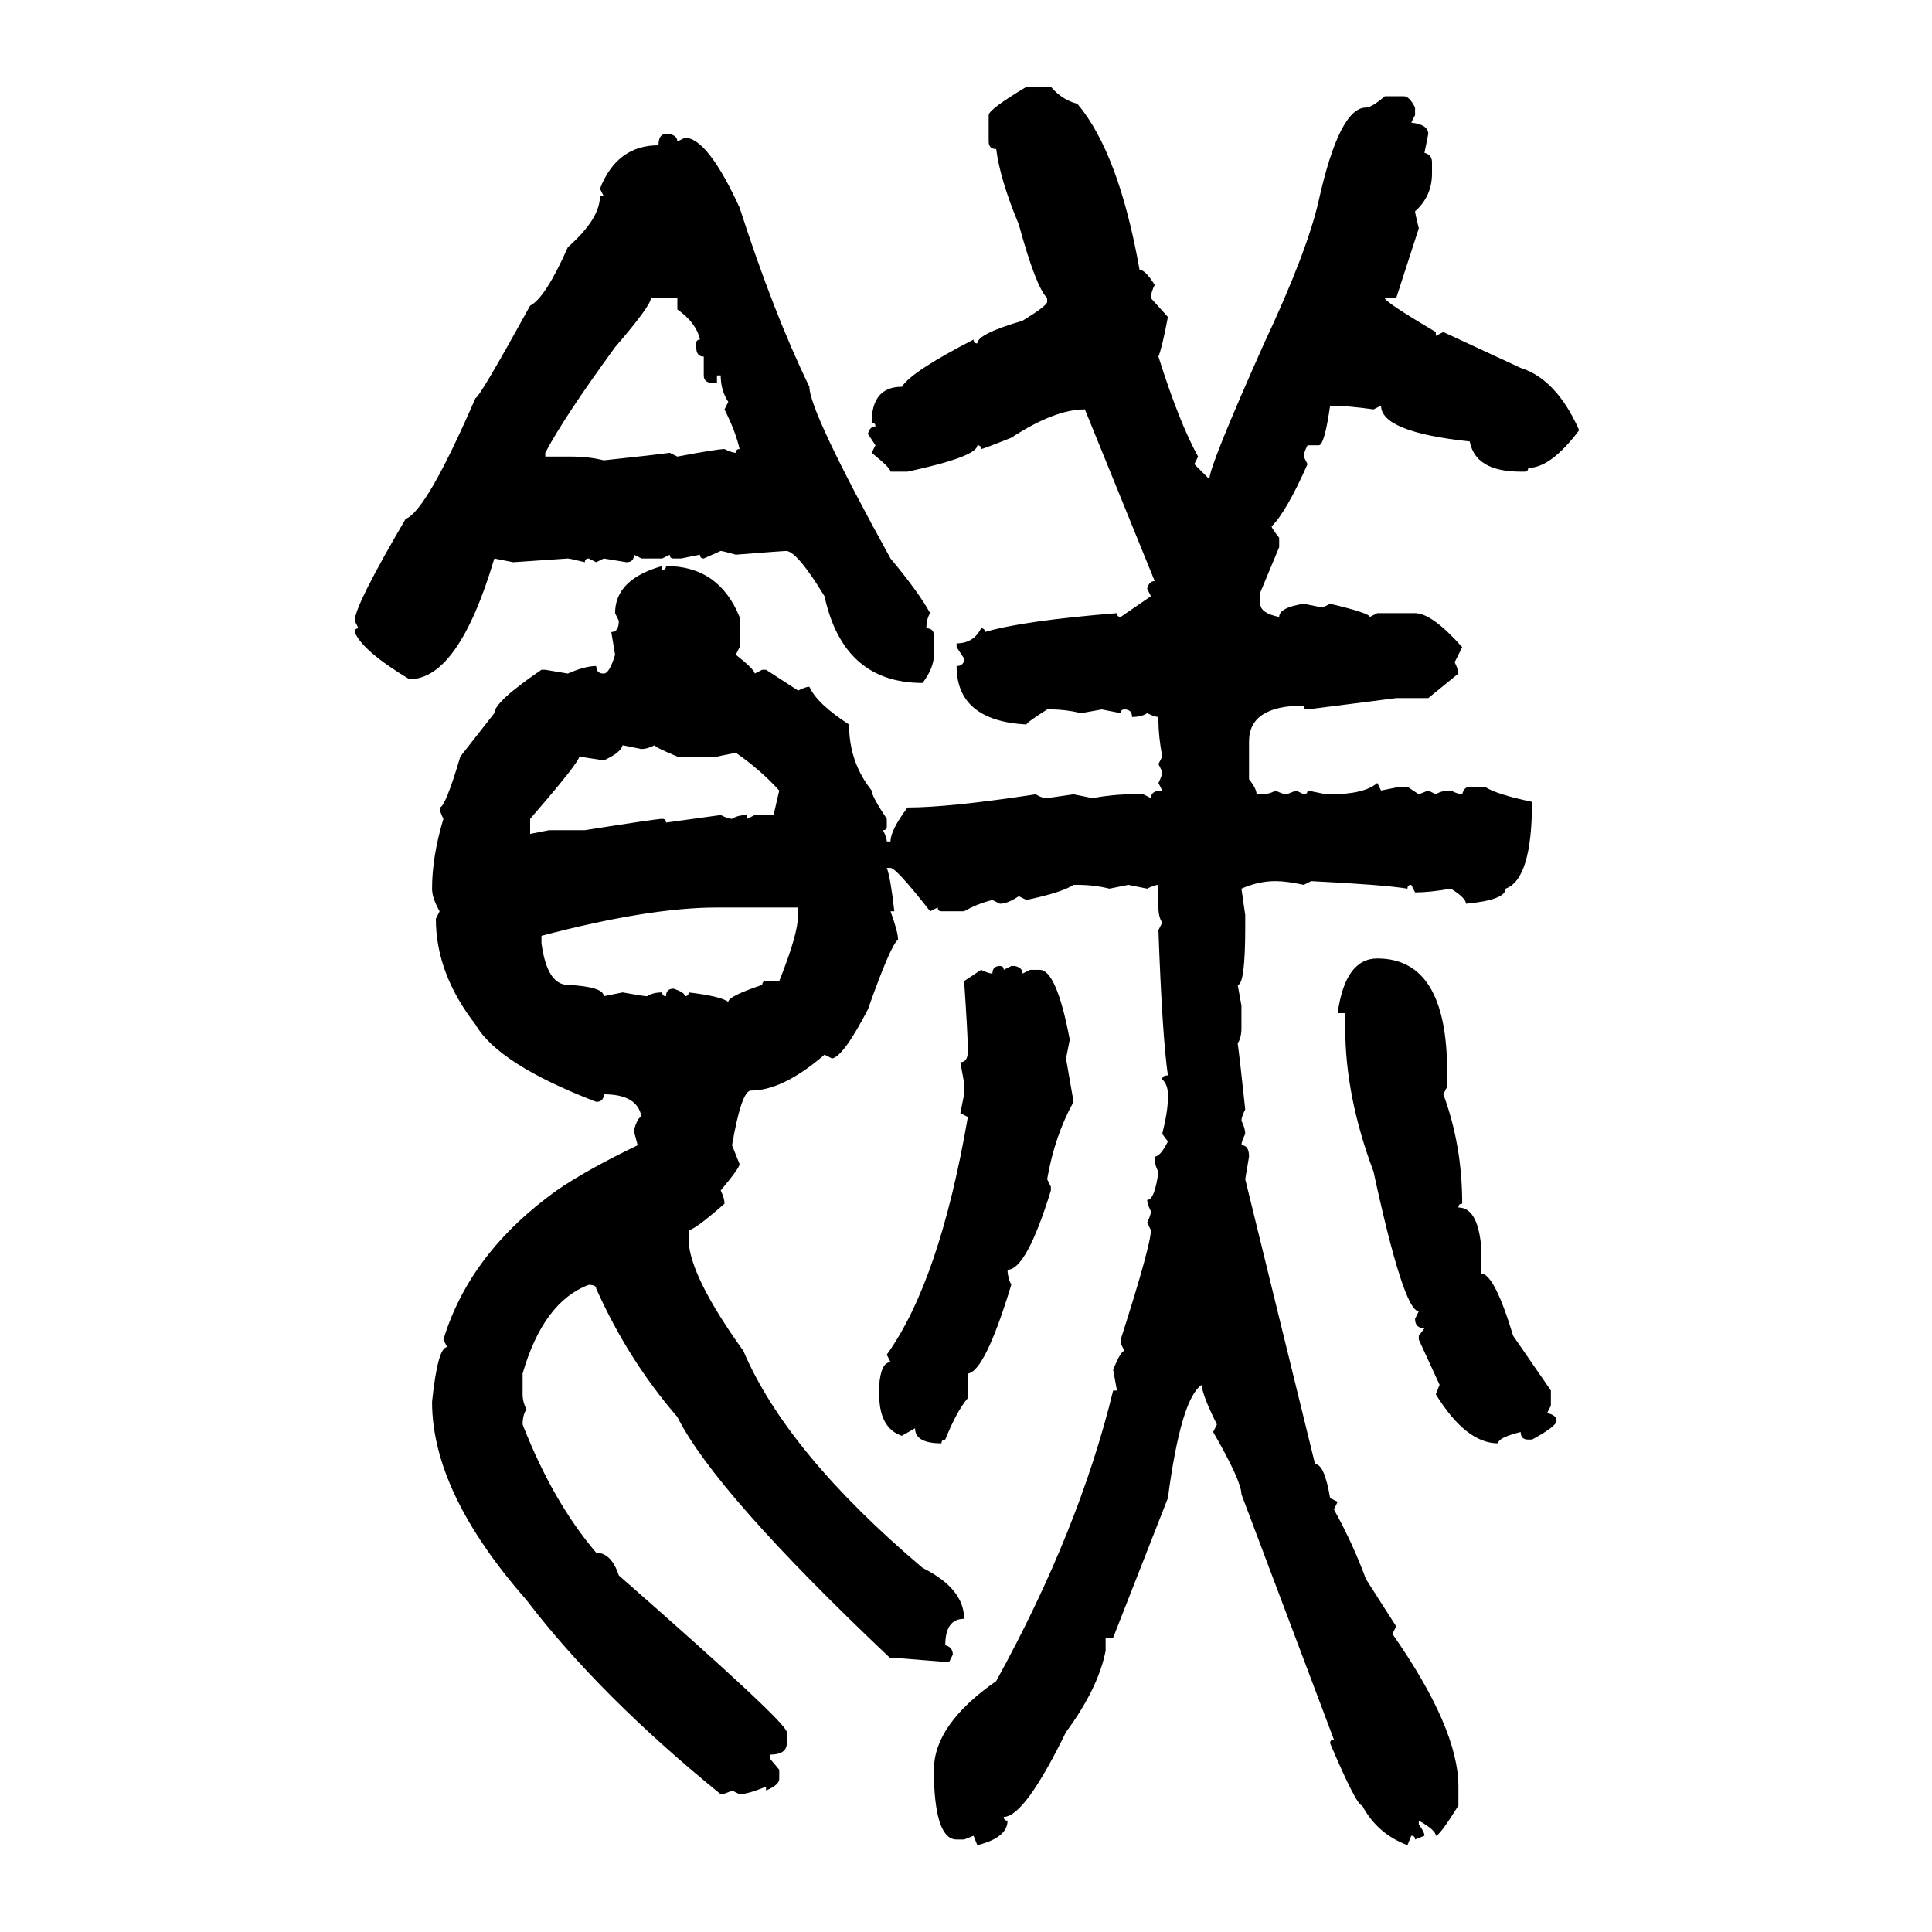 <svg xmlns="http://www.w3.org/2000/svg" xmlns:xlink="http://www.w3.org/1999/xlink" width="300" height="300"><path d="M159.38 13.48L159.38 13.48L163.18 13.48Q164.94 15.53 167.29 16.11L167.29 16.11Q173.73 23.73 176.95 41.89L176.95 41.89Q177.83 41.89 179.30 44.24L179.30 44.24Q178.71 45.41 178.71 46.29L178.71 46.29L181.35 49.22Q180.47 53.91 179.88 55.37L179.88 55.37Q183.11 65.63 186.04 70.90L186.04 70.90L185.45 72.07L187.79 74.41Q187.79 72.36 196.29 53.32L196.29 53.32Q203.03 38.96 204.79 31.05L204.79 31.05Q208.01 16.70 212.11 16.70L212.11 16.70Q212.99 16.70 215.04 14.94L215.04 14.94L217.97 14.94Q218.85 14.94 219.73 16.70L219.73 16.70L219.73 17.87L219.14 19.04Q221.78 19.34 221.78 20.80L221.78 20.80L221.19 23.73Q222.36 24.02 222.36 25.20L222.36 25.20L222.36 26.95Q222.36 30.47 219.73 32.81L219.73 32.81Q219.73 33.11 220.31 35.45L220.31 35.45L216.80 46.29L215.04 46.29Q215.04 46.88 222.95 51.56L222.95 51.56L222.95 52.15L224.12 51.56L236.13 57.13Q241.70 58.89 245.21 66.80L245.21 66.80Q240.82 72.66 237.30 72.66L237.30 72.66Q237.30 73.24 236.72 73.24L236.72 73.24L236.13 73.24Q229.10 73.24 228.22 68.55L228.22 68.55Q214.45 67.09 214.45 62.99L214.45 62.99L213.28 63.57Q209.18 62.99 206.54 62.99L206.54 62.99Q205.66 69.14 204.79 69.14L204.79 69.14L203.03 69.14Q202.44 70.31 202.44 70.90L202.44 70.90L203.03 72.07Q199.80 79.39 197.46 81.74L197.46 81.74Q197.46 82.03 198.63 83.50L198.63 83.50L198.63 84.96L195.70 91.99L195.70 93.75Q195.70 95.21 198.63 95.80L198.63 95.80Q198.63 94.34 202.44 93.75L202.44 93.75L205.37 94.34L206.54 93.75Q212.70 95.21 212.70 95.80L212.70 95.80L213.87 95.21L219.73 95.21Q222.36 95.21 227.05 100.49L227.05 100.49L225.88 102.83Q226.46 104.00 226.46 104.59L226.46 104.59L221.78 108.40L216.80 108.40L203.03 110.16Q202.44 110.16 202.44 109.57L202.44 109.57Q193.95 109.57 193.95 115.14L193.95 115.14L193.95 121.00Q195.12 122.46 195.12 123.34L195.12 123.34L195.70 123.34Q197.17 123.34 198.05 122.75L198.05 122.75Q199.22 123.34 199.80 123.34L199.80 123.34L201.27 122.75L202.44 123.34Q203.03 123.34 203.03 122.75L203.03 122.75L205.96 123.34L206.54 123.34Q211.82 123.34 213.87 121.58L213.87 121.58L214.45 122.75L217.38 122.17L218.55 122.17L220.31 123.34L221.78 122.75L222.95 123.34Q223.83 122.75 225.29 122.75L225.29 122.75Q226.46 123.34 227.05 123.34L227.05 123.34Q227.34 122.17 228.22 122.17L228.22 122.17L230.57 122.17Q232.32 123.34 237.89 124.51L237.89 124.51Q237.89 136.52 233.79 137.99L233.79 137.99Q233.79 139.75 227.64 140.33L227.64 140.33Q227.64 139.45 225.29 137.99L225.29 137.99Q222.07 138.57 219.73 138.57L219.73 138.57L219.14 137.40Q218.55 137.40 218.55 137.99L218.55 137.99Q215.04 137.40 203.61 136.82L203.61 136.82L202.44 137.40Q199.80 136.82 198.05 136.82L198.05 136.82Q195.41 136.82 192.77 137.99L192.77 137.99L193.36 142.09L193.36 143.85Q193.36 152.93 192.19 152.93L192.19 152.93L192.77 156.15L192.77 159.67Q192.77 161.13 192.19 162.01L192.19 162.01Q192.48 164.06 193.36 172.27L193.36 172.27Q192.77 173.44 192.77 174.02L192.77 174.02Q193.36 175.20 193.36 176.07L193.36 176.07Q192.77 177.25 192.77 177.83L192.77 177.83Q193.95 177.83 193.95 179.59L193.95 179.59L193.36 183.11L204.20 227.34Q205.66 227.34 206.54 232.62L206.54 232.62L207.71 233.20L207.13 234.38Q210.06 239.65 212.11 245.21L212.11 245.21L216.80 252.54L216.21 253.71Q226.46 268.36 226.46 277.44L226.46 277.44L226.46 280.37Q223.54 285.06 222.95 285.06L222.95 285.06Q222.95 284.18 220.31 282.71L220.31 282.71L220.31 283.30Q221.19 284.47 221.19 285.06L221.19 285.06L219.73 285.64Q219.73 285.06 219.14 285.06L219.14 285.06L218.55 286.52Q213.87 284.77 211.52 280.37L211.52 280.37Q210.64 280.37 206.54 270.70L206.54 270.70Q206.54 270.12 207.13 270.12L207.13 270.12L192.77 232.03Q192.77 229.98 188.38 222.36L188.38 222.36L188.96 221.19Q186.62 216.50 186.62 215.04L186.62 215.04Q183.40 217.09 181.35 232.62L181.35 232.62L172.85 254.30L171.68 254.30L171.68 256.35Q170.51 262.21 165.53 268.95L165.53 268.95Q159.08 282.13 155.86 282.13L155.86 282.13Q155.86 282.71 156.45 282.71L156.45 282.71Q156.45 285.35 151.76 286.52L151.76 286.52L151.17 285.06L149.71 285.64L148.54 285.64Q145.31 285.64 145.02 276.27L145.02 276.27L145.02 274.80Q145.02 267.77 154.69 261.04L154.69 261.04Q167.58 237.60 172.85 215.92L172.85 215.92L173.44 215.92L172.85 212.70Q174.02 209.77 174.61 209.77L174.61 209.77L174.02 208.59L174.02 208.01Q178.71 193.36 178.71 191.02L178.71 191.02L178.13 189.84Q178.71 188.67 178.71 188.09L178.71 188.09Q178.13 186.91 178.13 186.33L178.13 186.33Q179.30 186.33 179.88 181.93L179.88 181.93Q179.30 181.05 179.30 179.59L179.30 179.59Q180.18 179.59 181.35 177.25L181.35 177.25L180.47 176.07Q181.35 172.56 181.35 170.51L181.35 170.51L181.35 169.92Q181.35 168.46 180.47 167.58L180.47 167.58Q180.47 166.99 181.35 166.99L181.35 166.99Q180.47 160.84 179.88 144.43L179.88 144.43L180.47 143.26Q179.88 142.38 179.88 140.92L179.88 140.92L179.88 137.40Q179.30 137.40 178.13 137.99L178.13 137.99L175.20 137.40L172.27 137.99Q169.92 137.40 167.29 137.40L167.29 137.40L166.70 137.40Q164.94 138.57 159.38 139.75L159.38 139.75L158.20 139.16Q156.45 140.33 155.27 140.33L155.27 140.33L154.10 139.75Q151.76 140.33 149.71 141.50L149.71 141.50L146.19 141.50Q145.61 141.50 145.61 140.92L145.61 140.92L144.43 141.50Q139.16 134.77 138.28 134.77L138.28 134.77L137.70 134.77Q138.28 136.23 138.87 141.50L138.87 141.50L138.28 141.50Q139.45 144.73 139.45 145.90L139.45 145.90Q138.28 146.78 134.77 156.74L134.77 156.74Q130.96 164.06 129.20 164.36L129.20 164.36L128.03 163.77Q121.58 169.34 116.60 169.34L116.60 169.34Q115.14 169.34 113.67 177.83L113.67 177.83L114.84 180.76Q114.84 181.35 111.91 184.86L111.91 184.86Q112.50 186.04 112.50 186.91L112.50 186.91Q107.81 191.02 106.93 191.02L106.93 191.02L106.93 192.77Q107.23 198.34 115.43 209.77L115.43 209.77Q122.17 225.59 143.26 243.46L143.26 243.46Q149.71 246.68 149.71 251.37L149.71 251.37Q146.78 251.37 146.78 255.47L146.78 255.47Q147.95 255.76 147.95 256.93L147.95 256.93L147.36 258.11L140.04 257.52L138.28 257.52Q111.04 231.74 105.18 220.02L105.18 220.02Q97.56 211.23 92.58 200.10L92.58 200.10Q92.58 199.51 91.41 199.51L91.41 199.51Q84.38 202.15 81.15 213.28L81.15 213.28L81.15 216.50Q81.15 217.68 81.74 218.85L81.74 218.85Q81.15 219.73 81.15 221.19L81.15 221.19Q85.84 233.20 92.58 241.11L92.58 241.11Q94.92 241.11 96.09 244.63L96.09 244.63Q122.17 267.48 122.17 268.95L122.17 268.95L122.17 270.70Q122.17 272.46 119.53 272.46L119.53 272.46L119.53 273.05L121.00 274.80L121.00 276.27Q121.00 277.15 118.95 278.03L118.95 278.03L118.95 277.44Q116.02 278.61 114.84 278.61L114.84 278.61L113.67 278.03Q112.50 278.61 111.91 278.61L111.91 278.61Q93.16 263.38 81.74 248.44L81.74 248.44Q67.09 231.74 67.09 217.68L67.09 217.68Q67.97 209.18 69.43 209.18L69.43 209.18L68.85 208.01Q72.95 194.53 86.43 184.86L86.43 184.86Q91.11 181.64 99.02 177.83L99.02 177.83Q98.44 175.78 98.44 175.49L98.44 175.49Q99.02 173.44 99.61 173.44L99.61 173.44Q99.02 169.92 93.75 169.92L93.75 169.92Q93.75 171.09 92.58 171.09L92.58 171.09Q77.34 165.23 73.83 159.08L73.83 159.08Q67.68 151.17 67.68 142.68L67.68 142.68L68.26 141.50Q67.09 139.45 67.09 137.99L67.09 137.99Q67.09 133.01 68.85 127.15L68.85 127.15Q68.26 125.98 68.26 125.39L68.26 125.39Q69.14 125.39 71.48 117.48L71.48 117.48L76.76 110.74Q76.76 108.98 84.08 104.00L84.08 104.00L84.67 104.00L88.18 104.59Q90.82 103.42 92.58 103.42L92.58 103.42Q92.58 104.59 93.75 104.59L93.75 104.59Q94.63 104.59 95.51 101.66L95.51 101.66L94.92 98.14Q96.09 98.14 96.09 96.39L96.09 96.39L95.51 95.21Q95.51 89.94 102.83 87.89L102.83 87.89L102.83 88.48Q103.42 88.48 103.42 87.89L103.42 87.89Q111.62 87.89 114.84 95.80L114.84 95.80L114.84 100.49L114.26 101.66Q117.19 104.00 117.19 104.59L117.19 104.59L118.36 104.00L118.95 104.00L123.93 107.23Q125.10 106.64 125.68 106.64L125.68 106.64Q126.86 109.28 131.84 112.50L131.84 112.50Q131.84 118.36 135.35 122.75L135.35 122.75Q135.35 123.63 137.70 127.15L137.70 127.15L137.70 128.32Q137.70 128.91 137.11 128.91L137.11 128.91Q137.70 130.08 137.70 130.66L137.70 130.66L138.28 130.66Q138.28 128.91 140.92 125.39L140.92 125.39Q147.36 125.39 160.84 123.34L160.84 123.34Q161.72 123.93 162.60 123.93L162.60 123.93L166.70 123.34L169.63 123.93Q172.85 123.34 175.78 123.34L175.78 123.34L177.54 123.34L178.71 123.93Q178.71 122.75 180.47 122.75L180.47 122.75L179.88 121.58Q180.47 120.41 180.47 119.82L180.47 119.82L179.88 118.65L180.47 117.48Q179.88 114.26 179.88 111.91L179.88 111.91L179.88 111.33Q179.30 111.33 178.13 110.74L178.13 110.74Q177.25 111.33 175.78 111.33L175.78 111.33Q175.78 110.16 174.61 110.16L174.61 110.16Q174.02 110.16 174.02 110.74L174.02 110.74L171.09 110.16L167.87 110.74Q165.53 110.16 163.18 110.16L163.18 110.16L162.60 110.16Q159.38 112.21 159.38 112.50L159.38 112.50Q148.54 111.91 148.54 103.42L148.54 103.42Q149.71 103.42 149.71 102.25L149.71 102.25L148.54 100.49L148.54 99.90Q151.17 99.90 152.34 97.56L152.34 97.56Q152.93 97.56 152.93 98.14L152.93 98.14Q158.79 96.39 173.44 95.21L173.44 95.21Q173.44 95.80 174.02 95.80L174.02 95.80L178.71 92.58L178.13 91.41Q178.42 90.23 179.30 90.23L179.30 90.23L168.46 63.57Q163.77 63.57 157.03 67.97L157.03 67.97Q152.64 69.73 152.34 69.73L152.34 69.73Q152.34 69.14 151.76 69.14L151.76 69.14Q151.76 70.90 140.92 73.24L140.92 73.24L138.28 73.24Q138.28 72.66 135.35 70.31L135.35 70.31L135.94 69.14L134.77 67.38Q135.06 66.21 135.94 66.21L135.94 66.21Q135.94 65.63 135.35 65.63L135.35 65.63Q135.35 60.06 140.04 60.06L140.04 60.06Q141.50 57.71 151.17 52.73L151.17 52.73Q151.17 53.32 151.76 53.32L151.76 53.32Q151.76 51.86 158.79 49.80L158.79 49.80Q162.60 47.46 162.60 46.88L162.60 46.88L162.60 46.29Q160.84 44.53 158.20 34.86L158.20 34.86Q155.27 27.83 154.69 23.14L154.69 23.14Q153.52 23.14 153.52 21.97L153.52 21.97L153.52 17.87Q153.52 16.99 159.38 13.48ZM103.42 20.80L103.42 20.80L104.00 20.80Q105.18 21.09 105.18 21.97L105.18 21.97L106.35 21.39Q109.86 21.39 114.84 32.23L114.84 32.23Q120.12 48.63 125.68 60.06L125.68 60.06Q125.68 63.87 138.28 86.72L138.28 86.72Q142.68 91.99 144.43 95.21L144.43 95.21Q143.85 96.09 143.85 97.56L143.85 97.56Q145.02 97.56 145.02 98.73L145.02 98.73L145.02 101.66Q145.02 103.71 143.26 106.05L143.26 106.05Q130.96 106.05 128.03 92.58L128.03 92.58Q123.93 85.84 122.17 85.55L122.17 85.55Q121.58 85.55 114.26 86.13L114.26 86.13Q112.21 85.55 111.91 85.55L111.91 85.55L109.28 86.72Q108.69 86.72 108.69 86.13L108.69 86.13L105.76 86.72L104.59 86.72Q104.00 86.72 104.00 86.13L104.00 86.13L102.83 86.72L99.61 86.72L98.44 86.13Q98.44 87.30 97.27 87.30L97.27 87.30L93.75 86.72L92.58 87.30L91.41 86.72Q90.82 86.72 90.82 87.30L90.82 87.30Q88.48 86.72 88.18 86.72L88.18 86.72L79.69 87.30L76.76 86.72Q71.19 105.47 63.57 105.47L63.57 105.47Q56.25 101.07 55.08 98.14L55.08 98.14Q55.08 97.56 55.66 97.56L55.66 97.56L55.08 96.39Q55.08 94.04 62.99 80.57L62.99 80.57Q66.21 79.39 73.83 61.82L73.83 61.82Q74.41 61.82 82.32 47.46L82.32 47.46Q84.67 46.29 88.18 38.38L88.18 38.38Q93.16 33.98 93.16 30.47L93.16 30.47L93.75 30.47L93.16 29.30Q95.80 22.56 102.25 22.56L102.25 22.56Q102.25 20.80 103.42 20.80ZM105.18 46.29L101.07 46.29Q101.07 47.46 95.51 53.91L95.51 53.91Q87.60 64.75 84.67 70.31L84.67 70.31L84.67 70.90L88.77 70.90Q91.41 70.90 93.75 71.48L93.75 71.48Q101.95 70.61 104.00 70.31L104.00 70.31L105.18 70.90Q111.33 69.73 112.50 69.73L112.50 69.73Q113.67 70.31 114.26 70.31L114.26 70.31Q114.26 69.73 114.84 69.73L114.84 69.73Q114.26 67.09 112.50 63.57L112.50 63.57L113.09 62.40Q111.91 60.64 111.91 58.30L111.91 58.30L111.33 58.30L111.33 59.47L110.74 59.47Q109.28 59.47 109.28 58.30L109.28 58.30L109.28 55.37Q108.11 55.37 108.11 53.91L108.11 53.91L108.11 53.32Q108.11 52.73 108.69 52.73L108.69 52.73Q108.11 50.10 105.18 48.05L105.18 48.05L105.18 46.29ZM99.61 116.31L96.68 115.72Q96.39 116.89 93.75 118.07L93.75 118.07L89.94 117.48Q89.94 118.36 82.32 127.15L82.32 127.15L82.32 129.49L85.25 128.91L90.82 128.91Q101.95 127.15 102.83 127.15L102.83 127.15Q103.42 127.15 103.42 127.73L103.42 127.73L111.91 126.56Q113.09 127.15 113.67 127.15L113.67 127.15Q114.55 126.56 116.02 126.56L116.02 126.56L116.02 127.15L117.19 126.56L120.12 126.56L121.00 122.75Q118.07 119.53 114.26 116.89L114.26 116.89L111.33 117.48L105.18 117.48Q101.66 116.02 101.66 115.72L101.66 115.72Q100.49 116.31 99.61 116.31L99.61 116.31ZM84.08 145.31L84.08 145.31L84.08 146.48Q84.96 152.93 88.18 152.93L88.18 152.93Q93.75 153.22 93.75 154.69L93.75 154.69L96.68 154.10Q99.90 154.69 100.49 154.69L100.49 154.69Q101.37 154.10 102.83 154.10L102.83 154.10Q102.83 154.69 103.42 154.69L103.42 154.69Q103.42 153.52 104.59 153.52L104.59 153.52Q106.35 154.10 106.35 154.69L106.35 154.69Q106.93 154.69 106.93 154.10L106.93 154.10Q111.91 154.69 113.09 155.57L113.09 155.57Q113.09 154.69 118.36 152.93L118.36 152.93Q118.36 152.34 118.95 152.34L118.95 152.34L121.00 152.34Q123.93 145.02 123.93 142.09L123.93 142.09L123.93 140.92L111.33 140.92Q100.78 140.92 84.08 145.31ZM213.87 148.83L213.87 148.83Q224.71 148.83 224.71 166.41L224.71 166.41L224.71 168.75L224.12 169.92Q227.05 177.83 227.05 186.91L227.05 186.91Q226.46 186.91 226.46 187.50L226.46 187.50Q229.39 187.50 229.98 193.36L229.98 193.36L229.98 197.75Q232.03 197.75 234.96 207.42L234.96 207.42L240.82 215.92L240.82 218.26L240.23 219.43Q241.70 219.73 241.70 220.61L241.70 220.61Q241.70 221.48 237.89 223.54L237.89 223.54L237.30 223.54Q236.13 223.54 236.13 222.36L236.13 222.36Q232.62 223.24 232.62 224.12L232.62 224.12Q227.64 224.12 222.95 216.50L222.95 216.50L223.54 215.04L220.31 208.01L220.31 207.42L221.19 206.25Q219.73 206.25 219.73 204.79L219.73 204.79L220.31 203.61Q217.97 203.61 213.28 181.93L213.28 181.93Q208.89 170.21 208.89 159.67L208.89 159.67L208.89 157.32L207.71 157.32Q208.89 148.83 213.87 148.83ZM155.27 150L155.27 150Q155.86 150 155.86 150.59L155.86 150.59L157.03 150L157.62 150Q158.79 150.29 158.79 151.17L158.79 151.17L159.96 150.59L161.43 150.59Q164.06 150.59 166.11 161.43L166.11 161.43L165.53 164.36L166.70 171.09Q163.77 176.37 162.60 183.11L162.60 183.11L163.18 184.28L163.18 184.86Q159.38 197.17 156.45 197.17L156.45 197.17Q156.45 198.34 157.03 199.51L157.03 199.51Q152.93 212.99 150.29 213.28L150.29 213.28L150.29 217.09Q148.54 219.14 146.78 223.54L146.78 223.54Q146.19 223.54 146.19 224.12L146.19 224.12Q142.09 224.12 142.09 221.78L142.09 221.78L140.04 222.95Q136.52 221.78 136.52 216.50L136.52 216.50L136.52 215.04Q136.82 211.52 138.28 211.52L138.28 211.52L137.70 210.35Q145.90 198.93 150.29 173.44L150.29 173.44L149.12 172.85L149.71 169.92L149.71 168.16L149.12 164.94Q150.29 164.94 150.29 163.18L150.29 163.18Q150.29 160.84 149.71 152.34L149.71 152.34L152.34 150.59Q153.52 151.17 154.10 151.17L154.10 151.17Q154.10 150 155.27 150Z"/></svg>